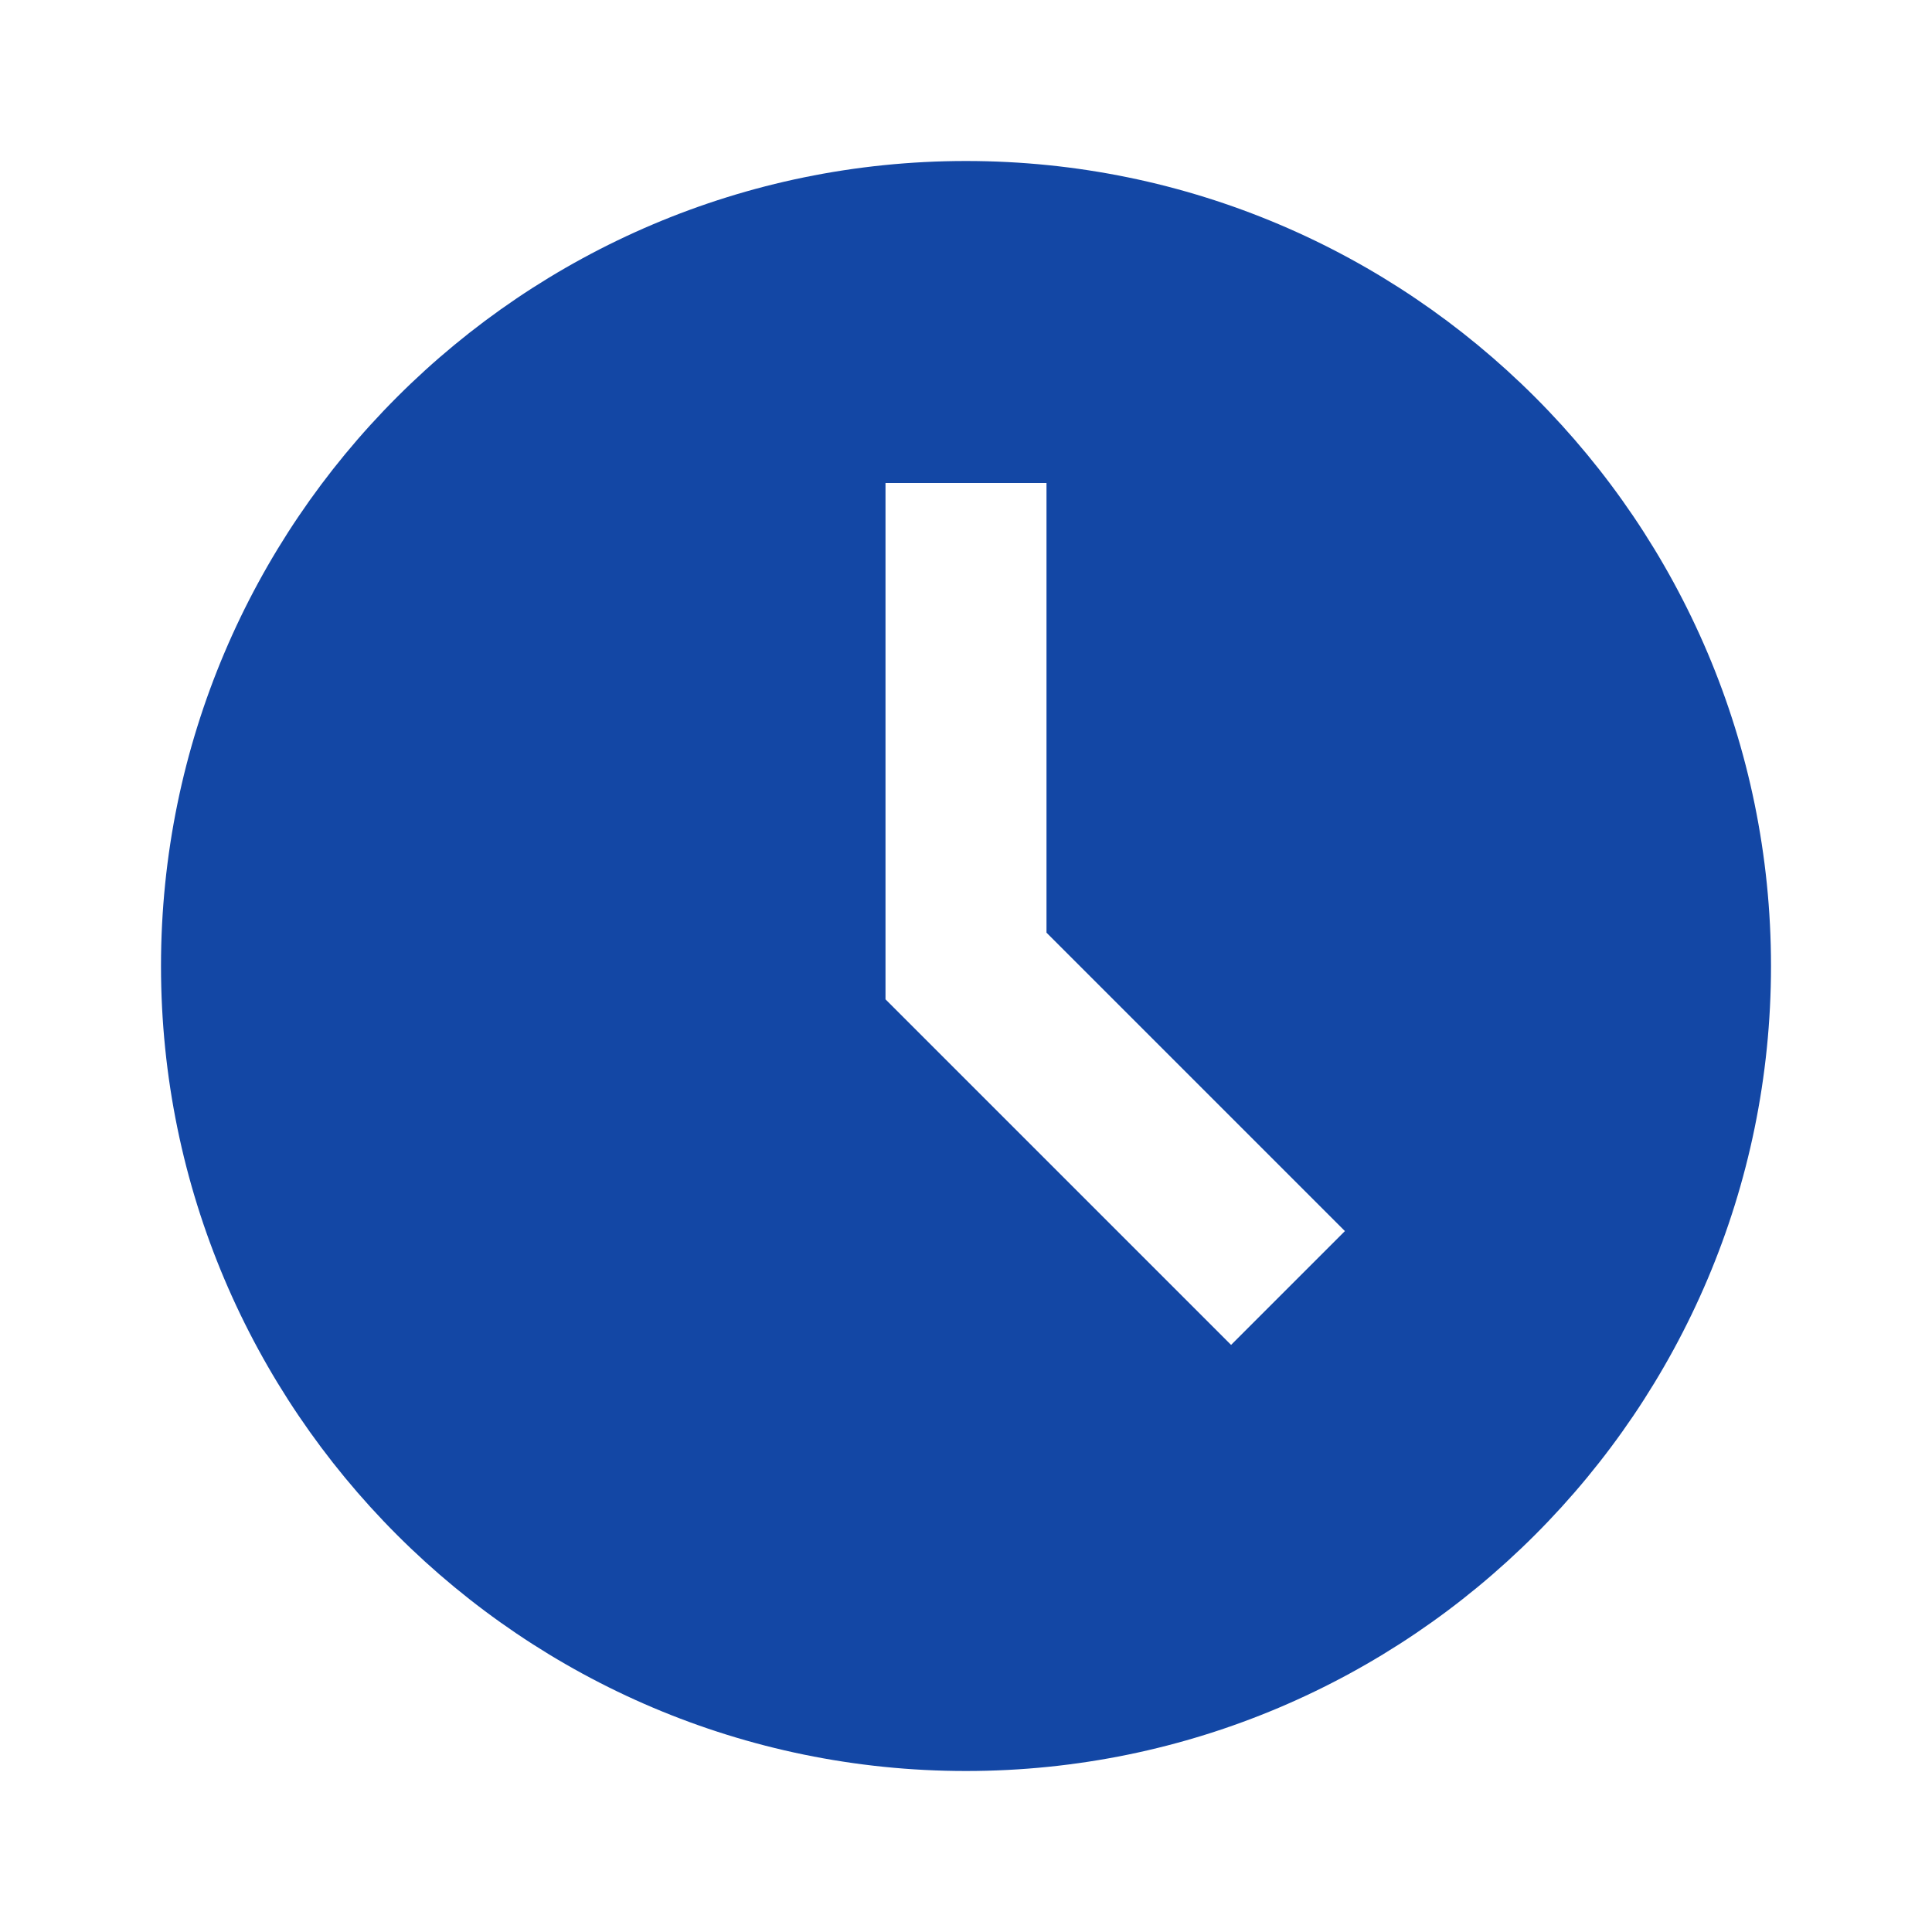 <?xml version="1.0" encoding="UTF-8"?> <svg xmlns="http://www.w3.org/2000/svg" width="24" height="24" viewBox="0 0 24 24"> <path fill="#1347A5" d="M12 2C6.486 2 2 6.486 2 12s4.486 10 10 10 10-4.486 10-10S17.514 2 12 2zm3.293 14.707L11 12.414V6h2v5.586l3.707 3.707-1.414 1.414z"></path> </svg> 